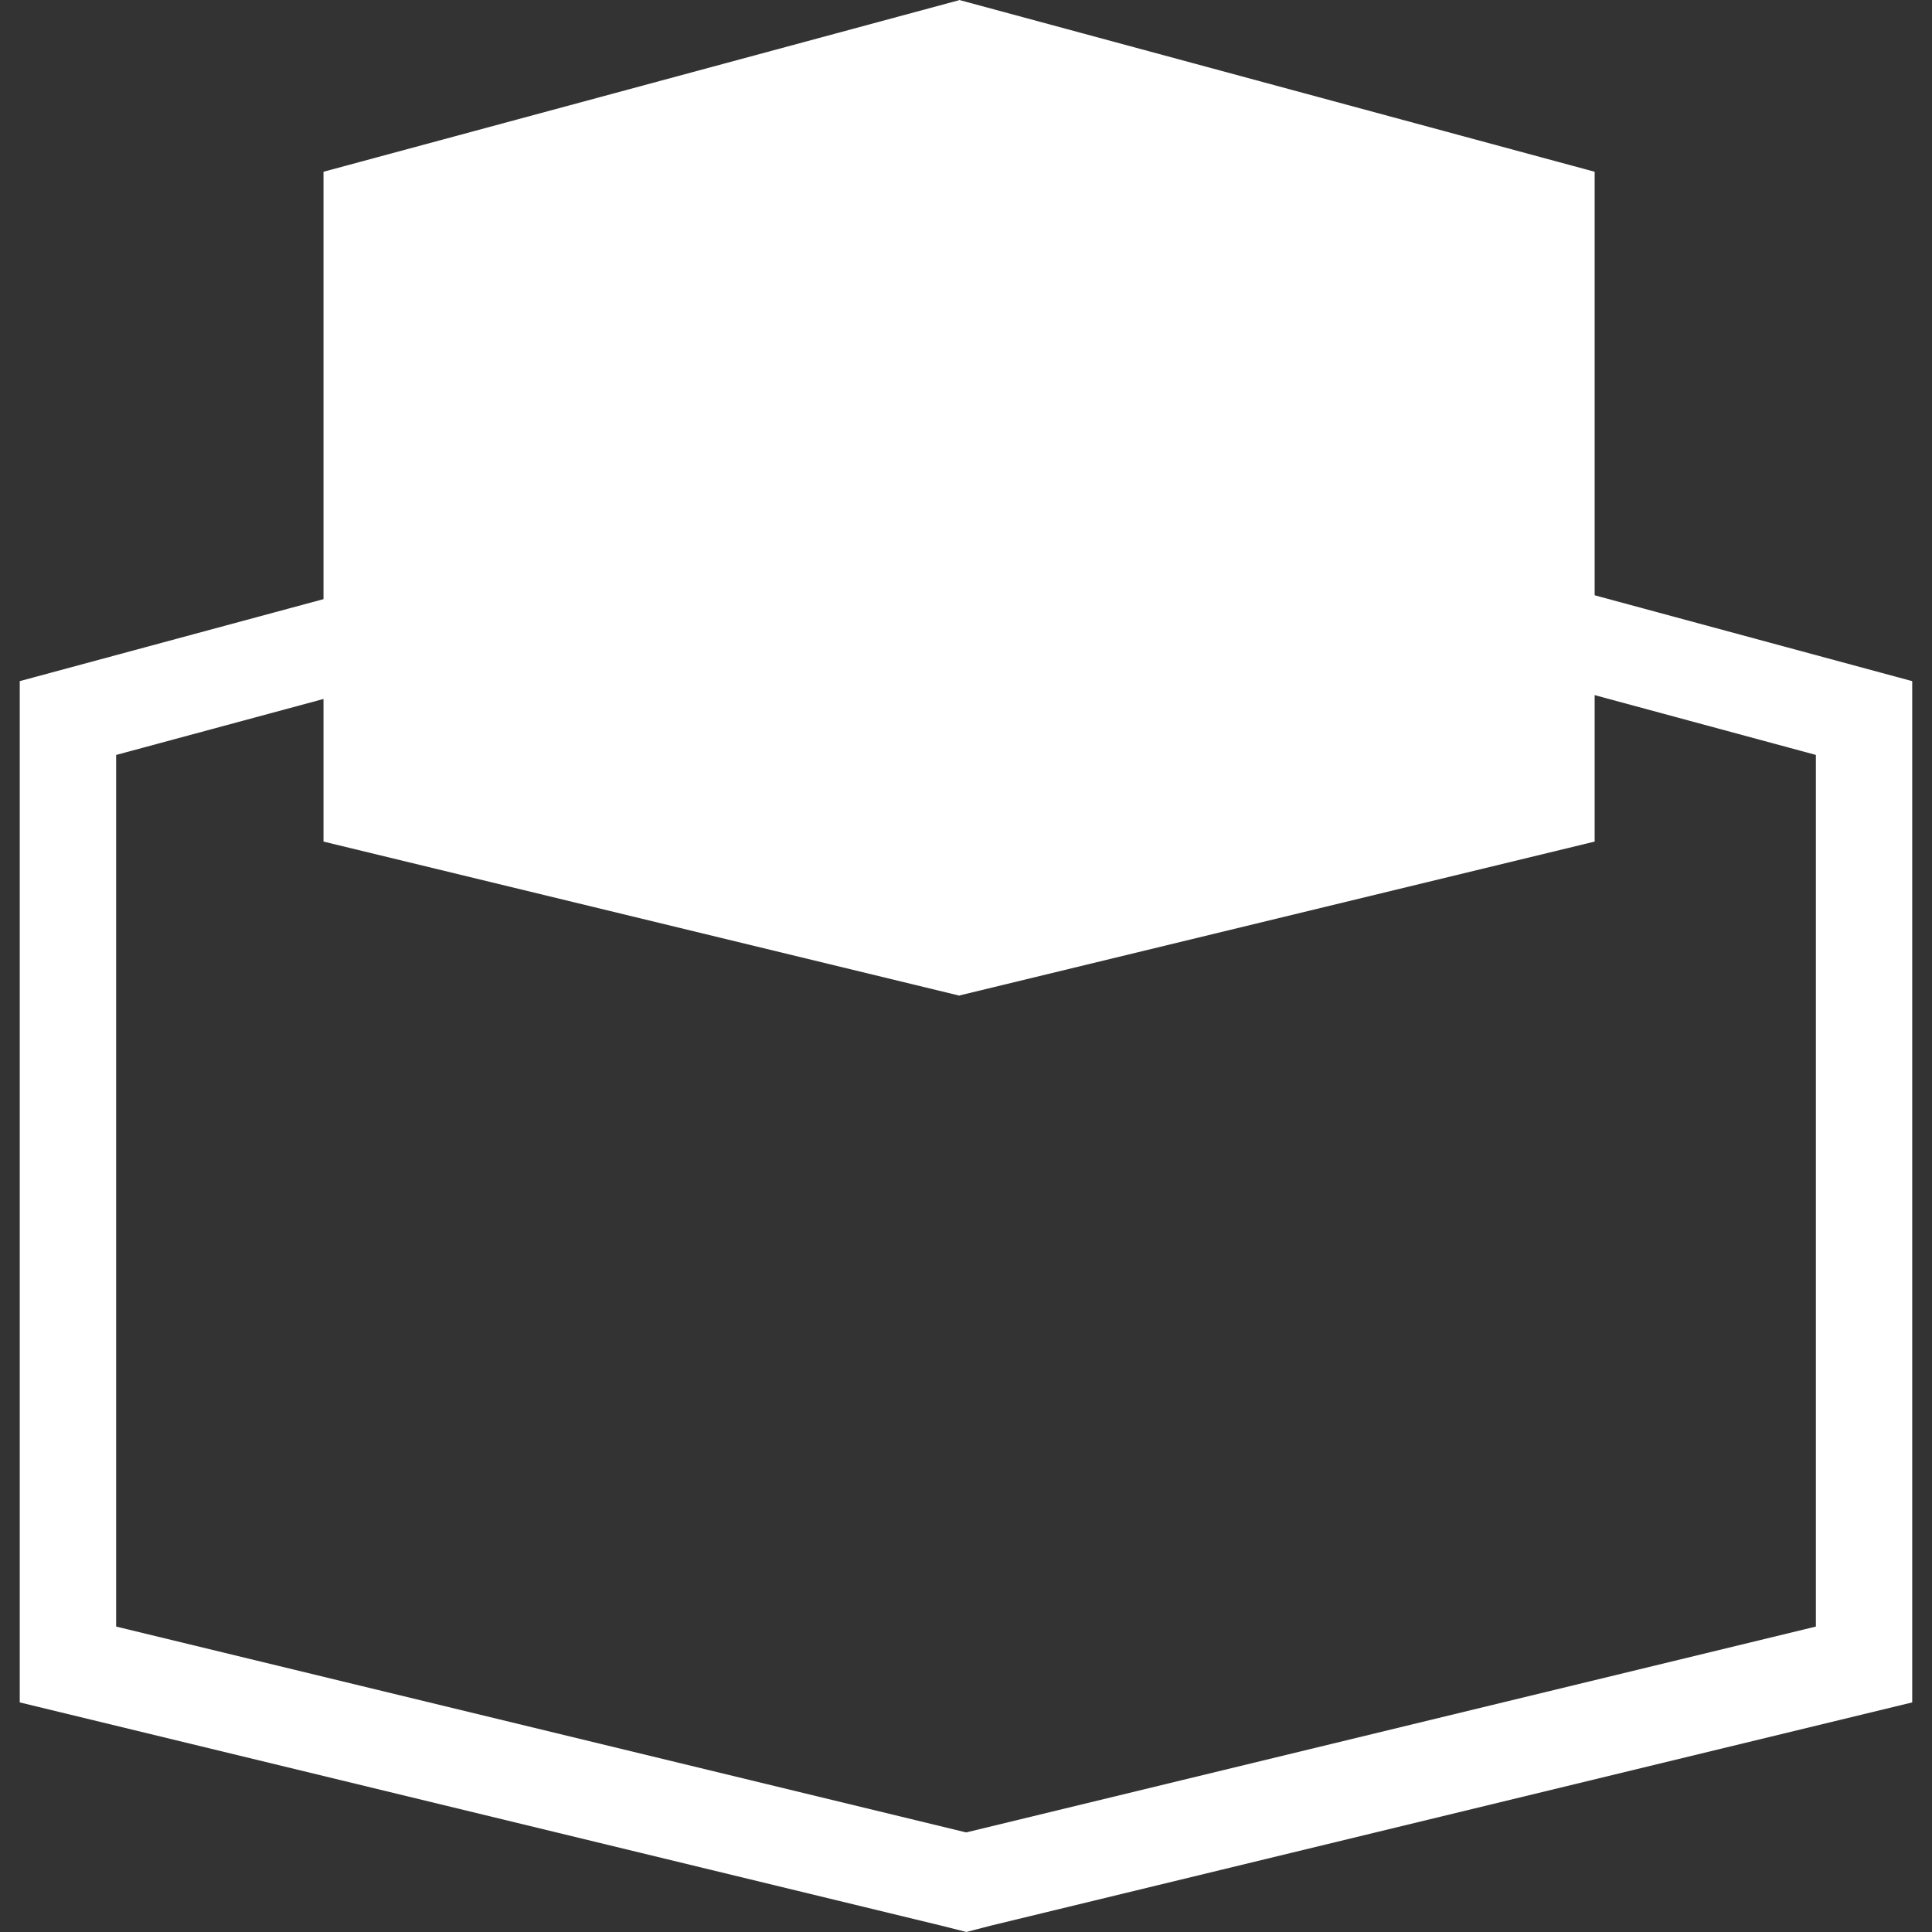 <svg xmlns="http://www.w3.org/2000/svg" xmlns:xlink="http://www.w3.org/1999/xlink" width="100" height="100" viewBox="0 0 100 100">
  <rect x="0" y="0" width="100" height="100" fill="#333333" stroke="none"/>
  <defs>
    <clipPath id="clip-path">
      <rect id="Rectangle_4" data-name="Rectangle 4" width="100" height="100" fill="none"/>
    </clipPath>
  </defs>
  <g id="Mask_Group_4" data-name="Mask Group 4" clip-path="url(#clip-path)">
    <g id="Group_4" data-name="Group 4" transform="translate(1.022 -0.001)">
      <path id="Path_14" data-name="Path 14" d="M4.989,125.366V80.251L49.014,68.368,92.968,80.25v45.116L48.995,136.019l-.038-.01-.017,0ZM47.72,63.55,0,76.43v52.861l47.71,11.558,1.288.325,1.256-.326,47.7-11.557V76.431L50.3,63.548,49,63.2Z" transform="translate(0 -41.174)" fill="#fff"/>
      <path id="Path_15" data-name="Path 15" d="M78.048,0l-.015,0-.015,0-.013.012L45.11,8.891v34.67l32.869,7.963.013.012.015,0,.015,0,.013-.012,32.87-7.963V8.891L78.061.012Z" transform="translate(-29.388)" fill="#fff"/>
    </g>
  </g>
</svg>
